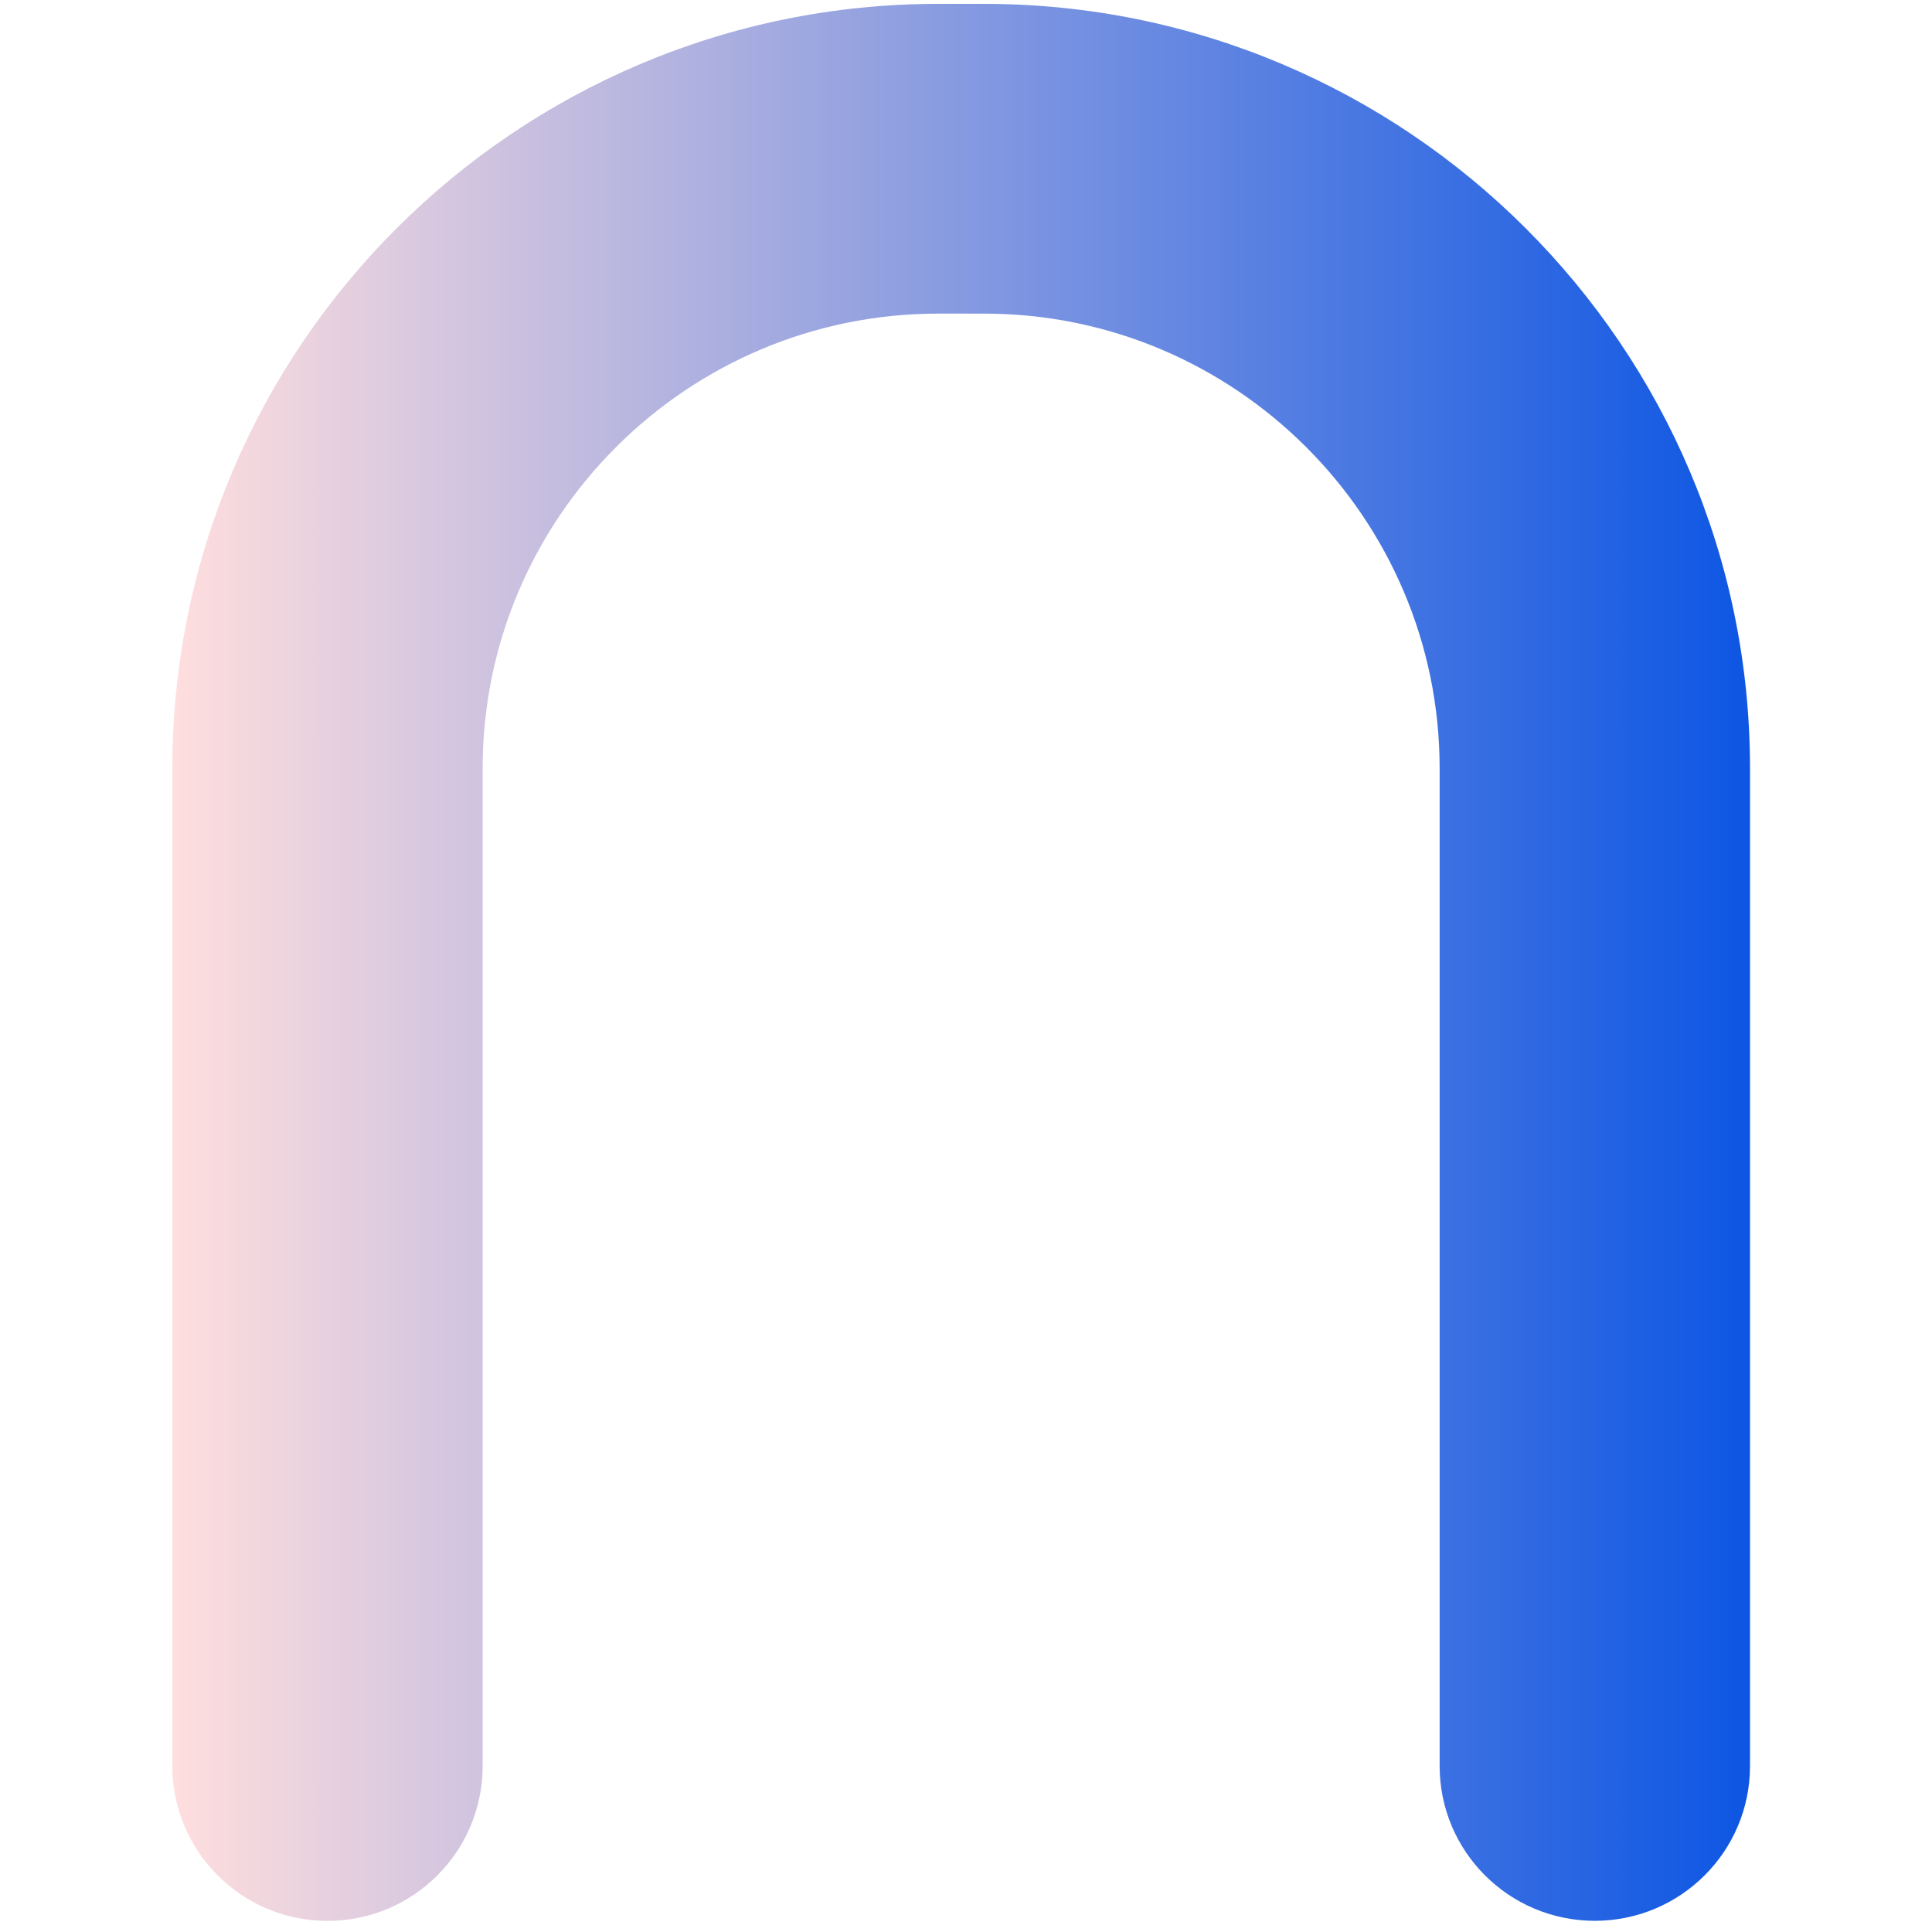 <svg width="129" height="129" viewBox="0 0 129 129" fill="none" xmlns="http://www.w3.org/2000/svg">
<g clip-path="url(#clip0_7478_24)">
<path d="M106.484 128.253C100.759 128.253 96.125 123.621 96.125 117.914V51.3C96.125 34.562 82.476 20.94 65.71 20.94H62.641C45.867 20.94 32.226 34.562 32.226 51.3V117.919C32.226 123.631 27.585 128.258 21.867 128.258C16.149 128.258 11.508 123.626 11.508 117.919V51.3C11.508 23.153 34.444 0.258 62.641 0.258H65.71C93.907 0.258 116.848 23.154 116.848 51.3V117.919C116.848 123.626 112.206 128.253 106.484 128.253Z" fill="url(#paint0_linear_7478_24)"/>
</g>
<defs>
<linearGradient id="paint0_linear_7478_24" x1="11.508" y1="64.258" x2="116.848" y2="64.258" gradientUnits="userSpaceOnUse">
<stop stop-color="#FFDEDE"/>
<stop offset="1" stop-color="#0D56E3"/>
</linearGradient>
<clipPath id="clip0_7478_24">
<rect width="128" height="128" fill="white" transform="translate(0.258 0.258)"/>
</clipPath>
</defs>
</svg>
